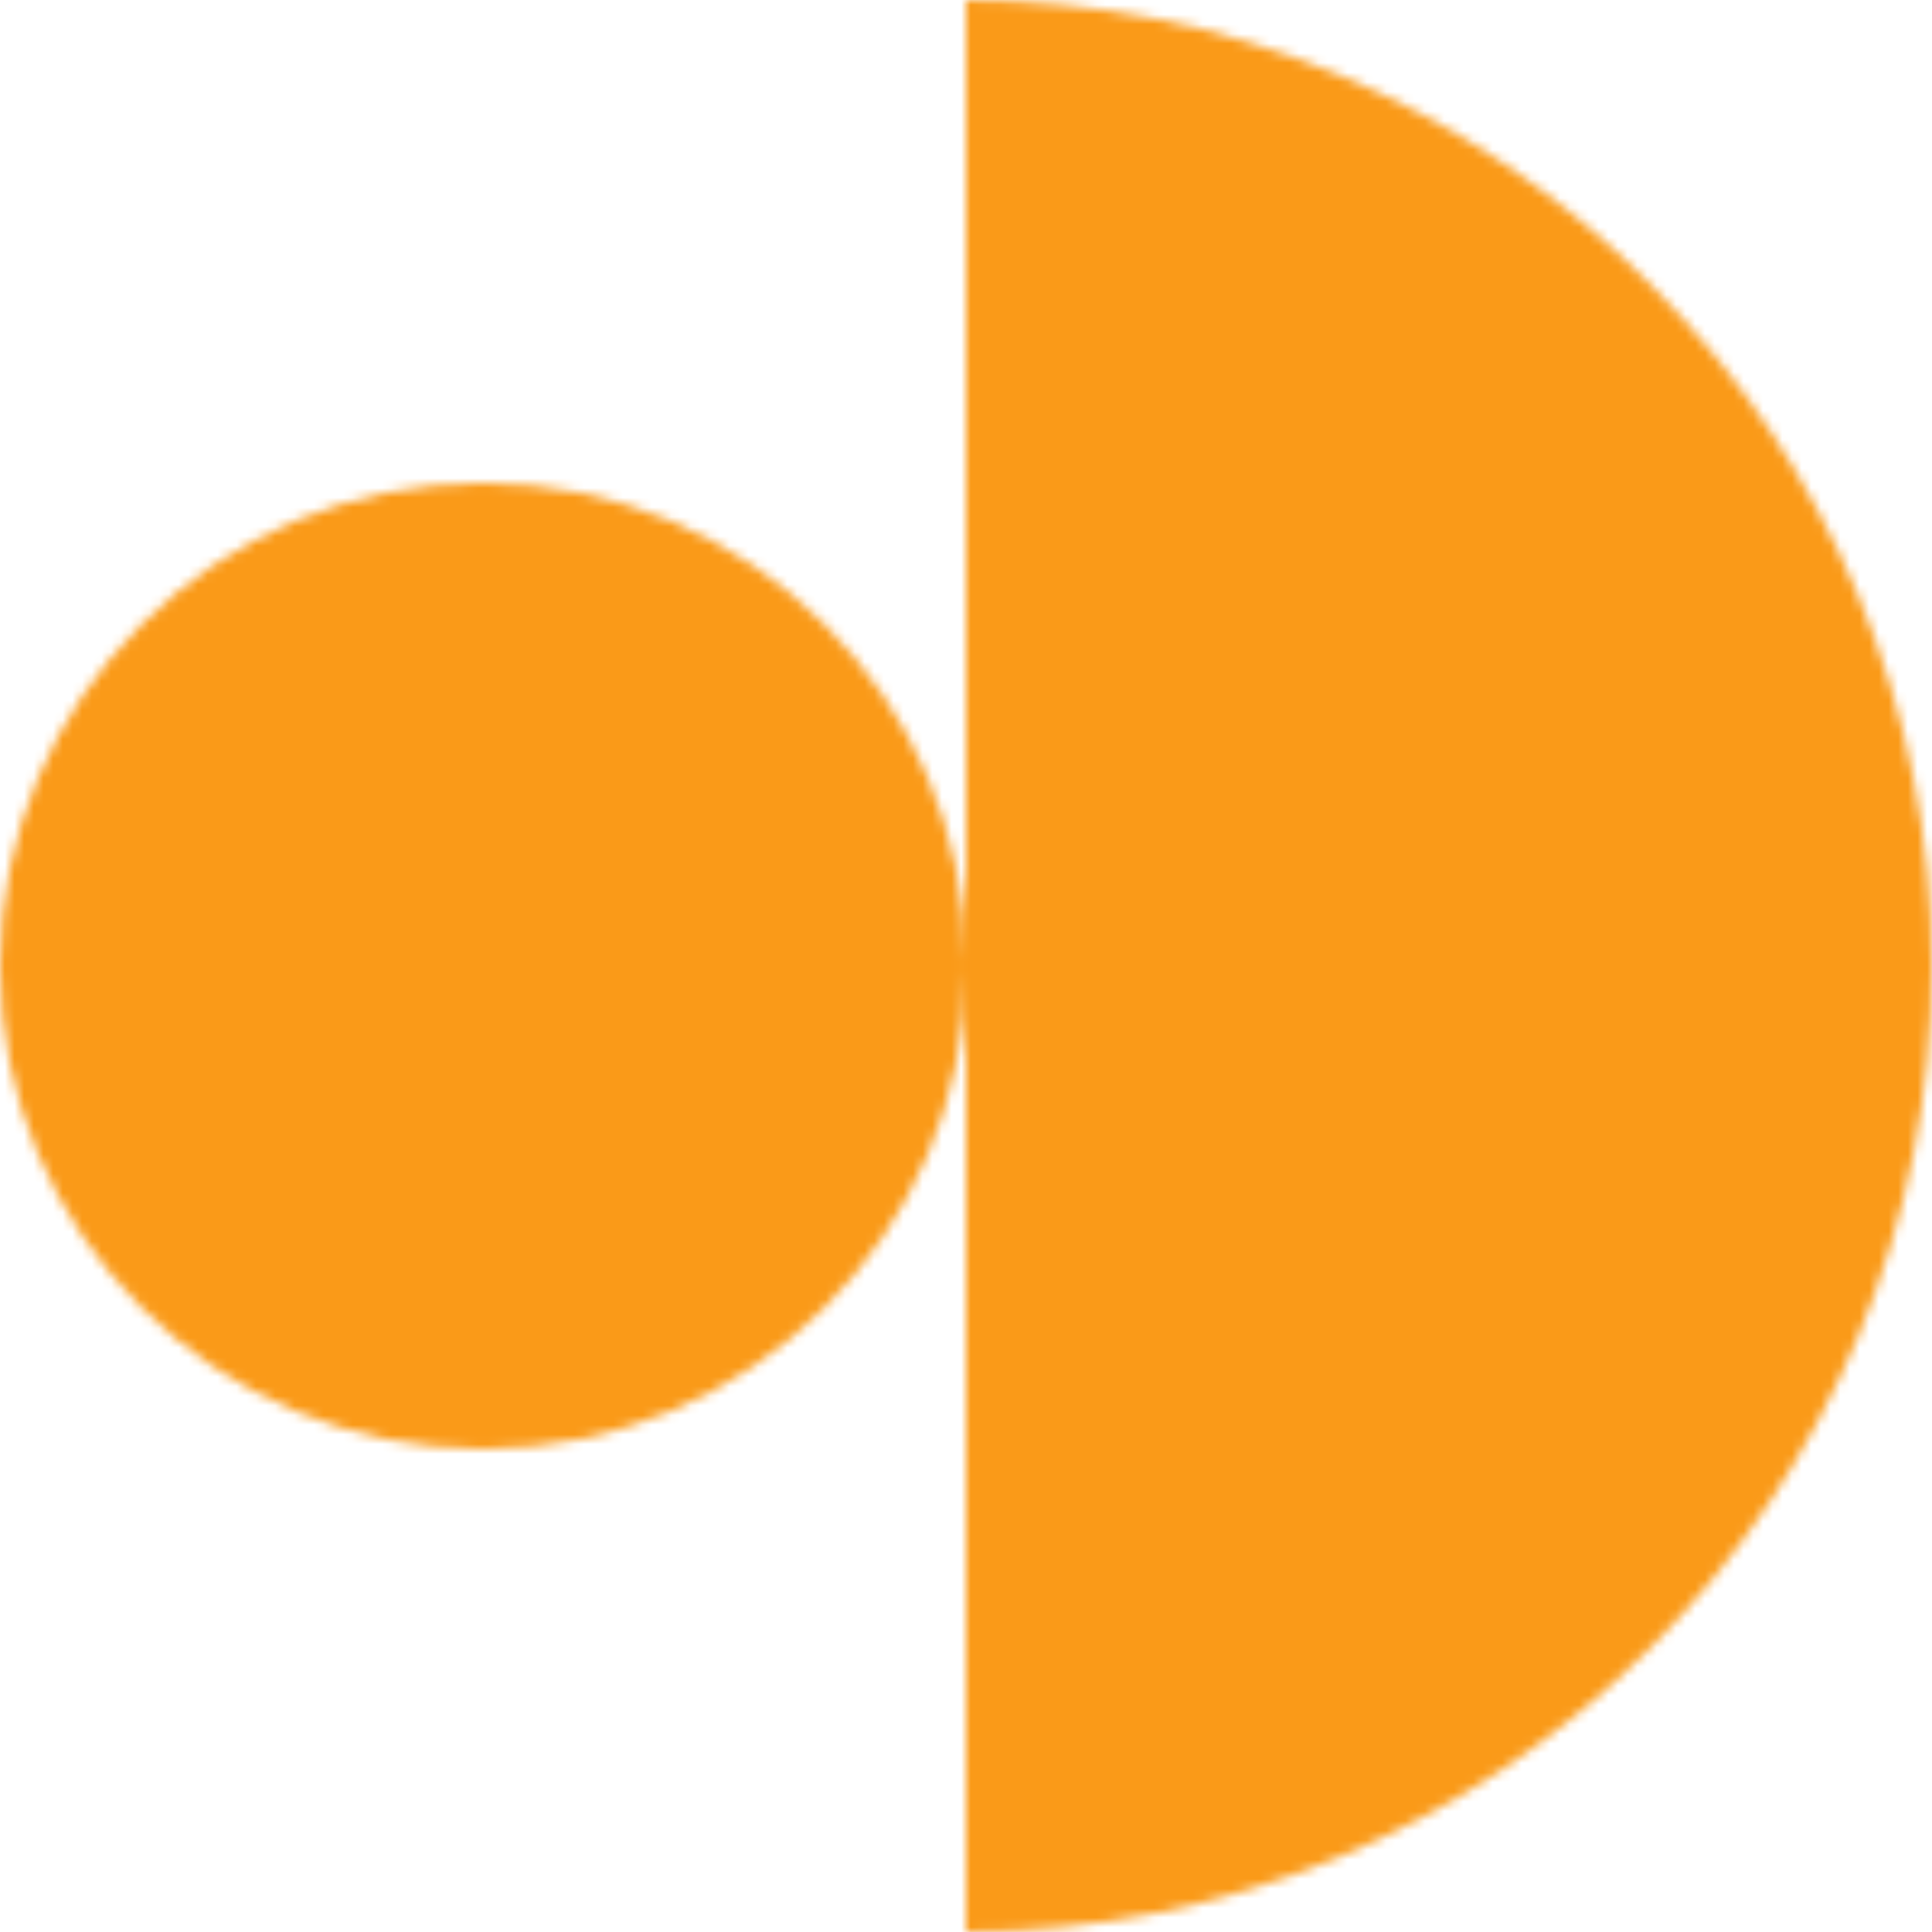 <?xml version="1.0" encoding="UTF-8"?> <svg xmlns="http://www.w3.org/2000/svg" width="200" height="200" viewBox="0 0 200 200" fill="none"><mask id="mask0_193_638" style="mask-type:alpha" maskUnits="userSpaceOnUse" x="0" y="0" width="200" height="200"><g clip-path="url(#clip0_193_638)"><path d="M170.71 170.711C151.957 189.464 126.521 200 99.999 200V100.225C99.878 127.736 77.539 150 50 150C22.386 150 1.20706e-06 127.614 0 100C-1.20706e-06 72.386 22.386 50 50 50C77.539 50 99.878 72.264 99.999 99.775L99.999 0C126.521 5.16396e-06 151.957 10.536 170.71 29.289C189.464 48.043 200 73.478 200 100C200 126.522 189.464 151.957 170.71 170.711Z" fill="white"></path></g></mask><g mask="url(#mask0_193_638)"><g clip-path="url(#clip1_193_638)"><path d="M200 0H0V200H200V0Z" fill="#FA9A18"></path><path d="M200 0H0V200H200V0Z" fill="#FA9A18"></path><path d="M200 0H0V200H200V0Z" fill="#FA9A18"></path></g></g><defs><clipPath id="clip0_193_638"><rect width="200" height="200" fill="white"></rect></clipPath><clipPath id="clip1_193_638"><rect width="200" height="200" fill="white"></rect></clipPath></defs></svg> 